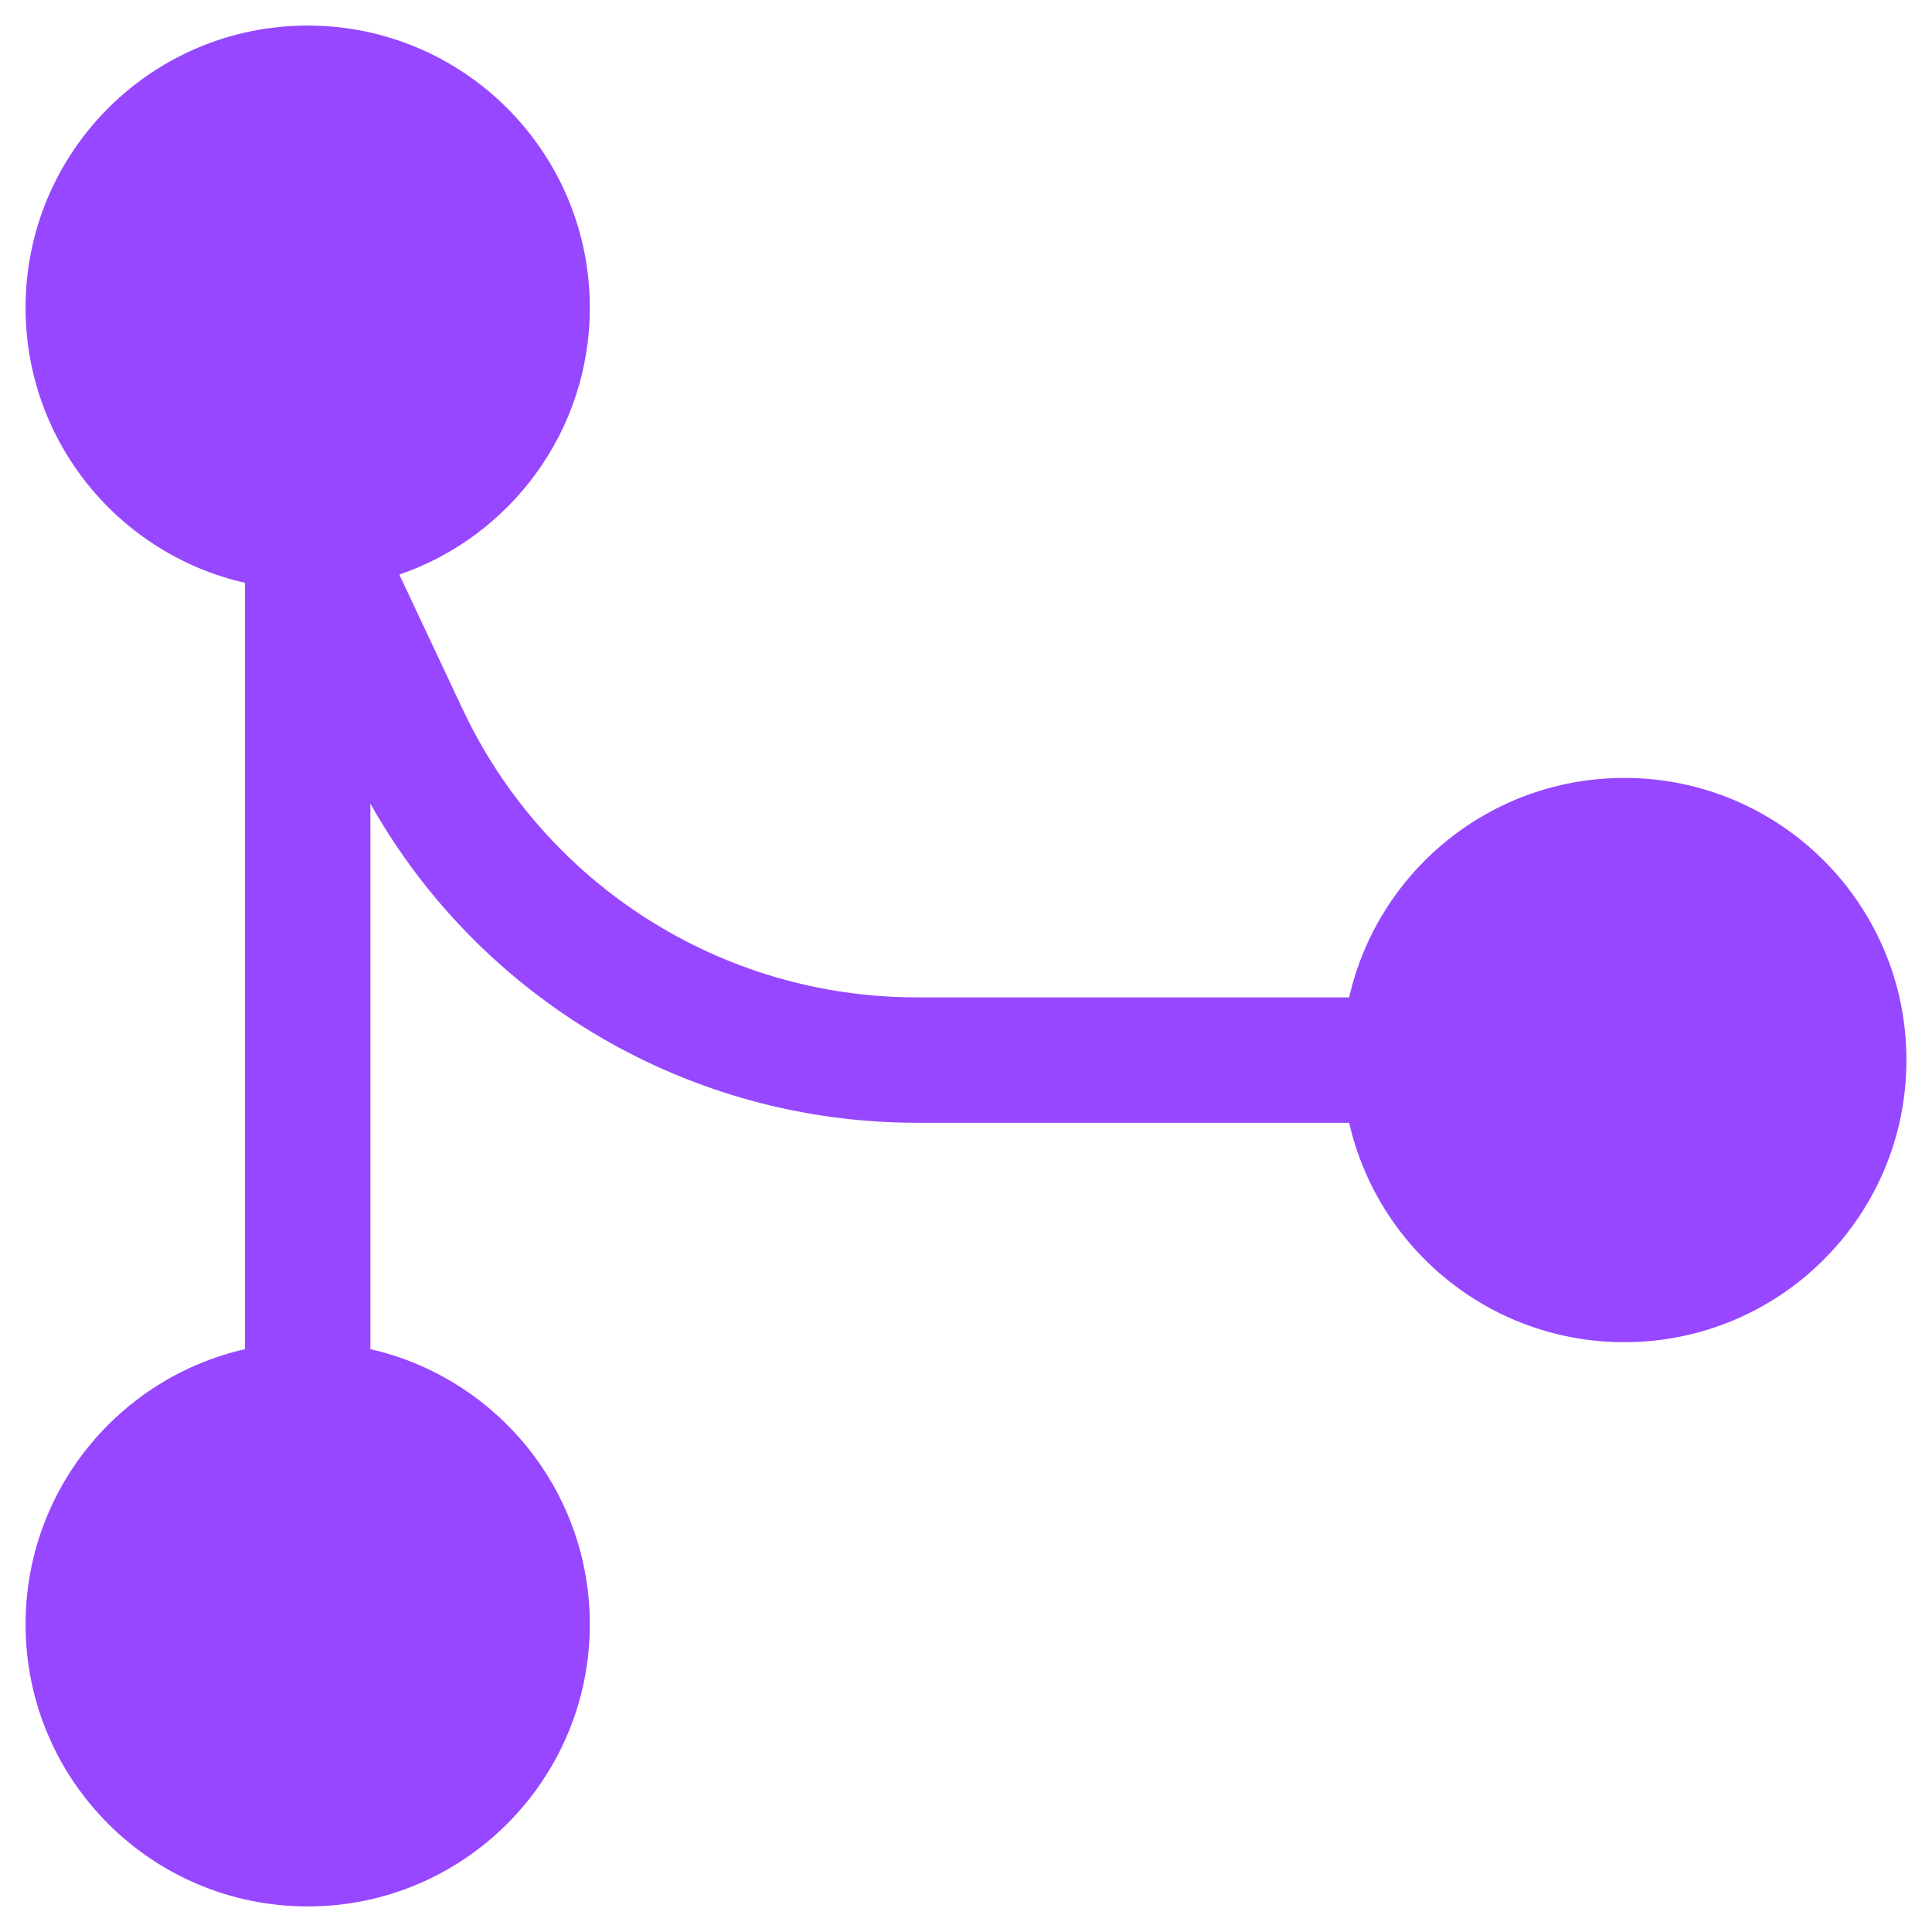<svg width="52" height="52" viewBox="0 0 52 52" fill="none" xmlns="http://www.w3.org/2000/svg">
<path d="M15.875 8.281C15.875 11.612 13.731 14.442 10.748 15.465L12.454 19.092C14.681 23.824 19.44 26.844 24.669 26.844H36.313C37.081 23.462 40.105 20.938 43.719 20.938C47.913 20.938 51.312 24.337 51.312 28.531C51.312 32.725 47.913 36.125 43.719 36.125C40.105 36.125 37.081 33.6 36.313 30.219H24.669C18.548 30.219 12.942 26.908 9.969 21.63V36.313C13.351 37.081 15.875 40.105 15.875 43.719C15.875 47.913 12.475 51.312 8.281 51.312C4.087 51.312 0.688 47.913 0.688 43.719C0.688 40.105 3.212 37.081 6.594 36.313V15.687C3.212 14.919 0.688 11.895 0.688 8.281C0.688 4.087 4.087 0.688 8.281 0.688C12.475 0.688 15.875 4.087 15.875 8.281Z" fill="#9747FF"/>
</svg>
